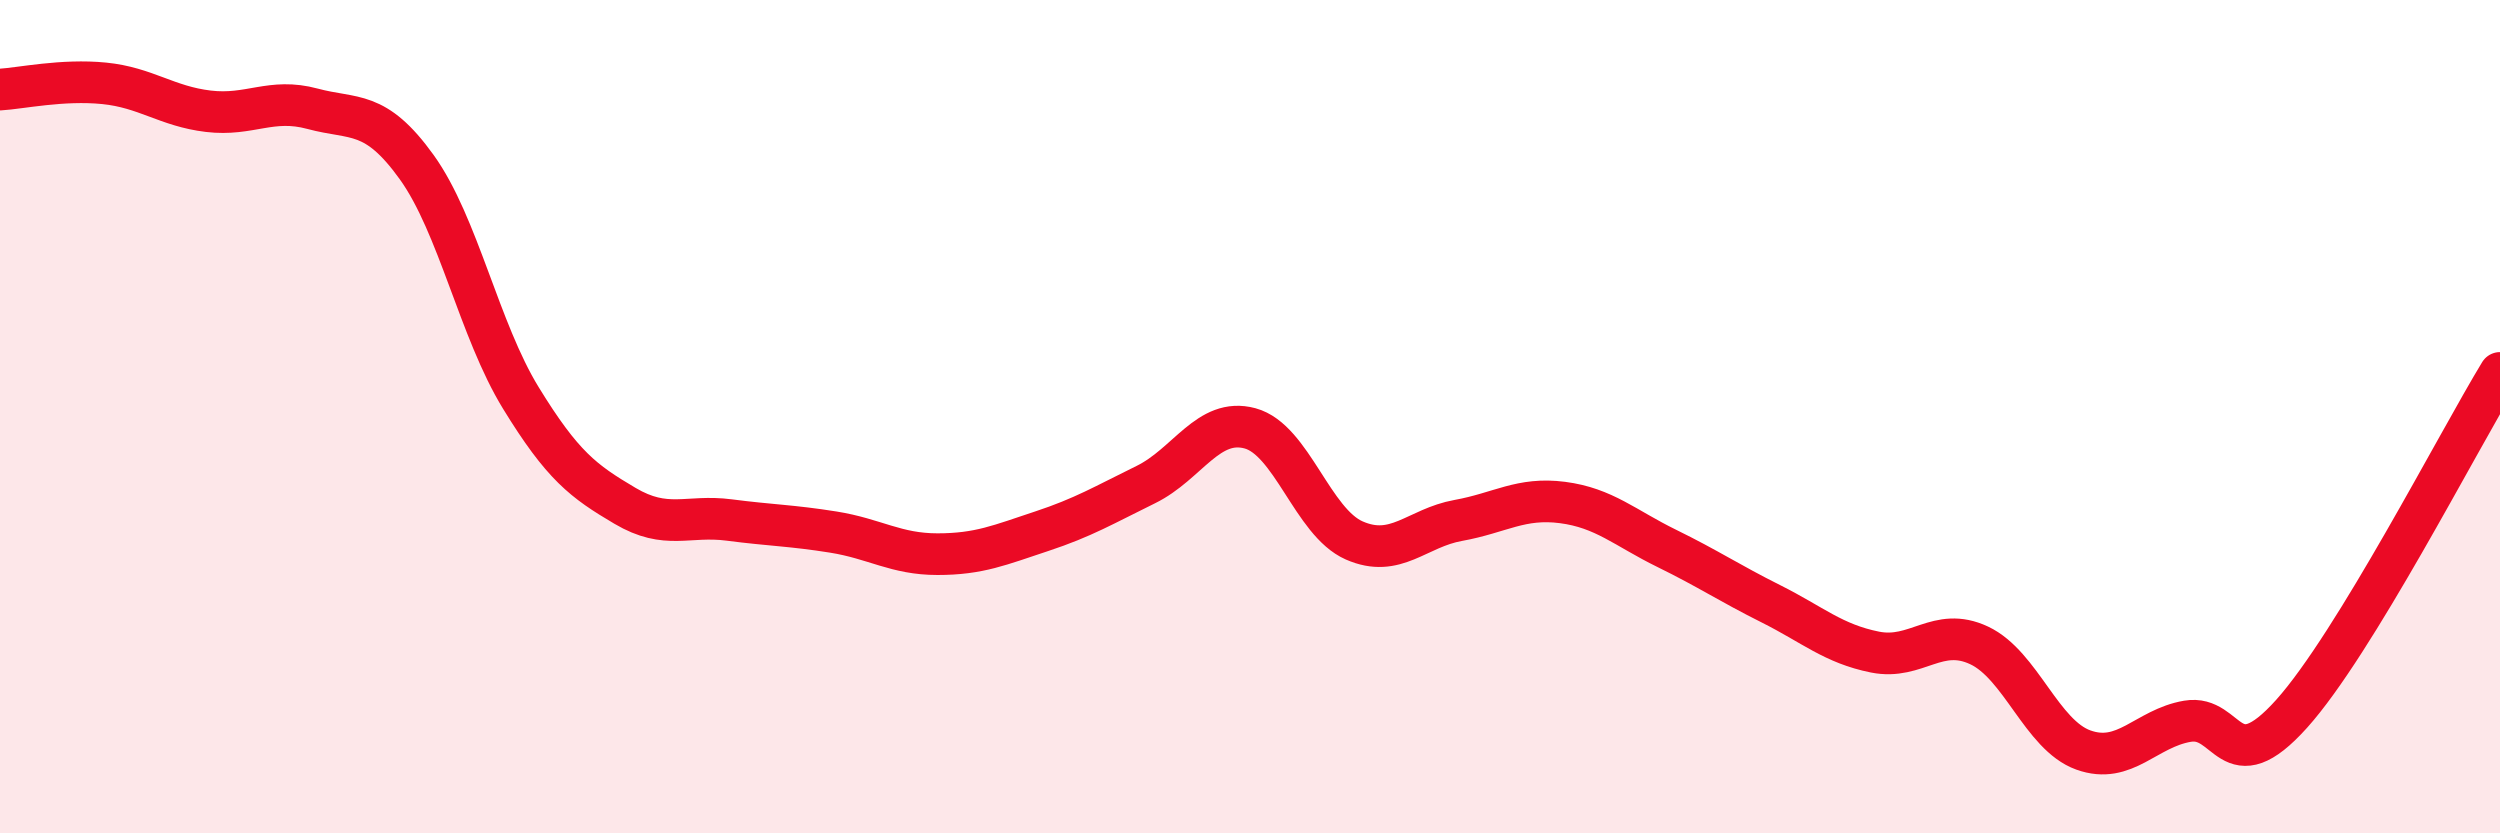 
    <svg width="60" height="20" viewBox="0 0 60 20" xmlns="http://www.w3.org/2000/svg">
      <path
        d="M 0,2.15 C 0.5,2.12 1.5,1.9 2.5,2 C 3.5,2.1 4,2.55 5,2.67 C 6,2.79 6.5,2.34 7.5,2.61 C 8.5,2.88 9,2.62 10,4.01 C 11,5.4 11.5,7.92 12.5,9.55 C 13.5,11.18 14,11.55 15,12.14 C 16,12.73 16.5,12.35 17.5,12.48 C 18.5,12.61 19,12.61 20,12.77 C 21,12.93 21.5,13.3 22.5,13.3 C 23.5,13.3 24,13.08 25,12.75 C 26,12.42 26.5,12.12 27.5,11.63 C 28.5,11.14 29,10.01 30,10.28 C 31,10.55 31.5,12.53 32.5,12.97 C 33.5,13.41 34,12.67 35,12.49 C 36,12.31 36.5,11.93 37.5,12.06 C 38.5,12.19 39,12.67 40,13.16 C 41,13.65 41.5,13.99 42.5,14.49 C 43.5,14.99 44,15.45 45,15.65 C 46,15.85 46.5,15.02 47.5,15.49 C 48.5,15.96 49,17.64 50,18 C 51,18.36 51.5,17.48 52.5,17.31 C 53.5,17.14 53.5,18.8 55,17.13 C 56.5,15.46 59,10.59 60,8.95L60 20L0 20Z"
        fill="#EB0A25"
        opacity="0.1"
        stroke-linecap="round"
        stroke-linejoin="round"
      />
      <path
        d="M 0,2.15 C 0.5,2.12 1.5,1.9 2.5,2 C 3.5,2.1 4,2.55 5,2.67 C 6,2.79 6.5,2.34 7.5,2.61 C 8.5,2.88 9,2.62 10,4.01 C 11,5.4 11.5,7.92 12.5,9.55 C 13.5,11.18 14,11.55 15,12.14 C 16,12.73 16.5,12.35 17.5,12.48 C 18.5,12.61 19,12.61 20,12.77 C 21,12.93 21.5,13.3 22.5,13.3 C 23.5,13.3 24,13.08 25,12.75 C 26,12.42 26.5,12.12 27.5,11.63 C 28.5,11.14 29,10.01 30,10.28 C 31,10.55 31.5,12.53 32.5,12.97 C 33.5,13.41 34,12.67 35,12.49 C 36,12.31 36.5,11.93 37.5,12.06 C 38.5,12.19 39,12.67 40,13.16 C 41,13.65 41.5,13.99 42.5,14.49 C 43.5,14.99 44,15.45 45,15.65 C 46,15.85 46.5,15.02 47.5,15.49 C 48.5,15.96 49,17.64 50,18 C 51,18.36 51.5,17.48 52.5,17.31 C 53.5,17.14 53.5,18.8 55,17.13 C 56.5,15.46 59,10.59 60,8.95"
        stroke="#EB0A25"
        stroke-width="1"
        fill="none"
        stroke-linecap="round"
        stroke-linejoin="round"
      />
    </svg>
  